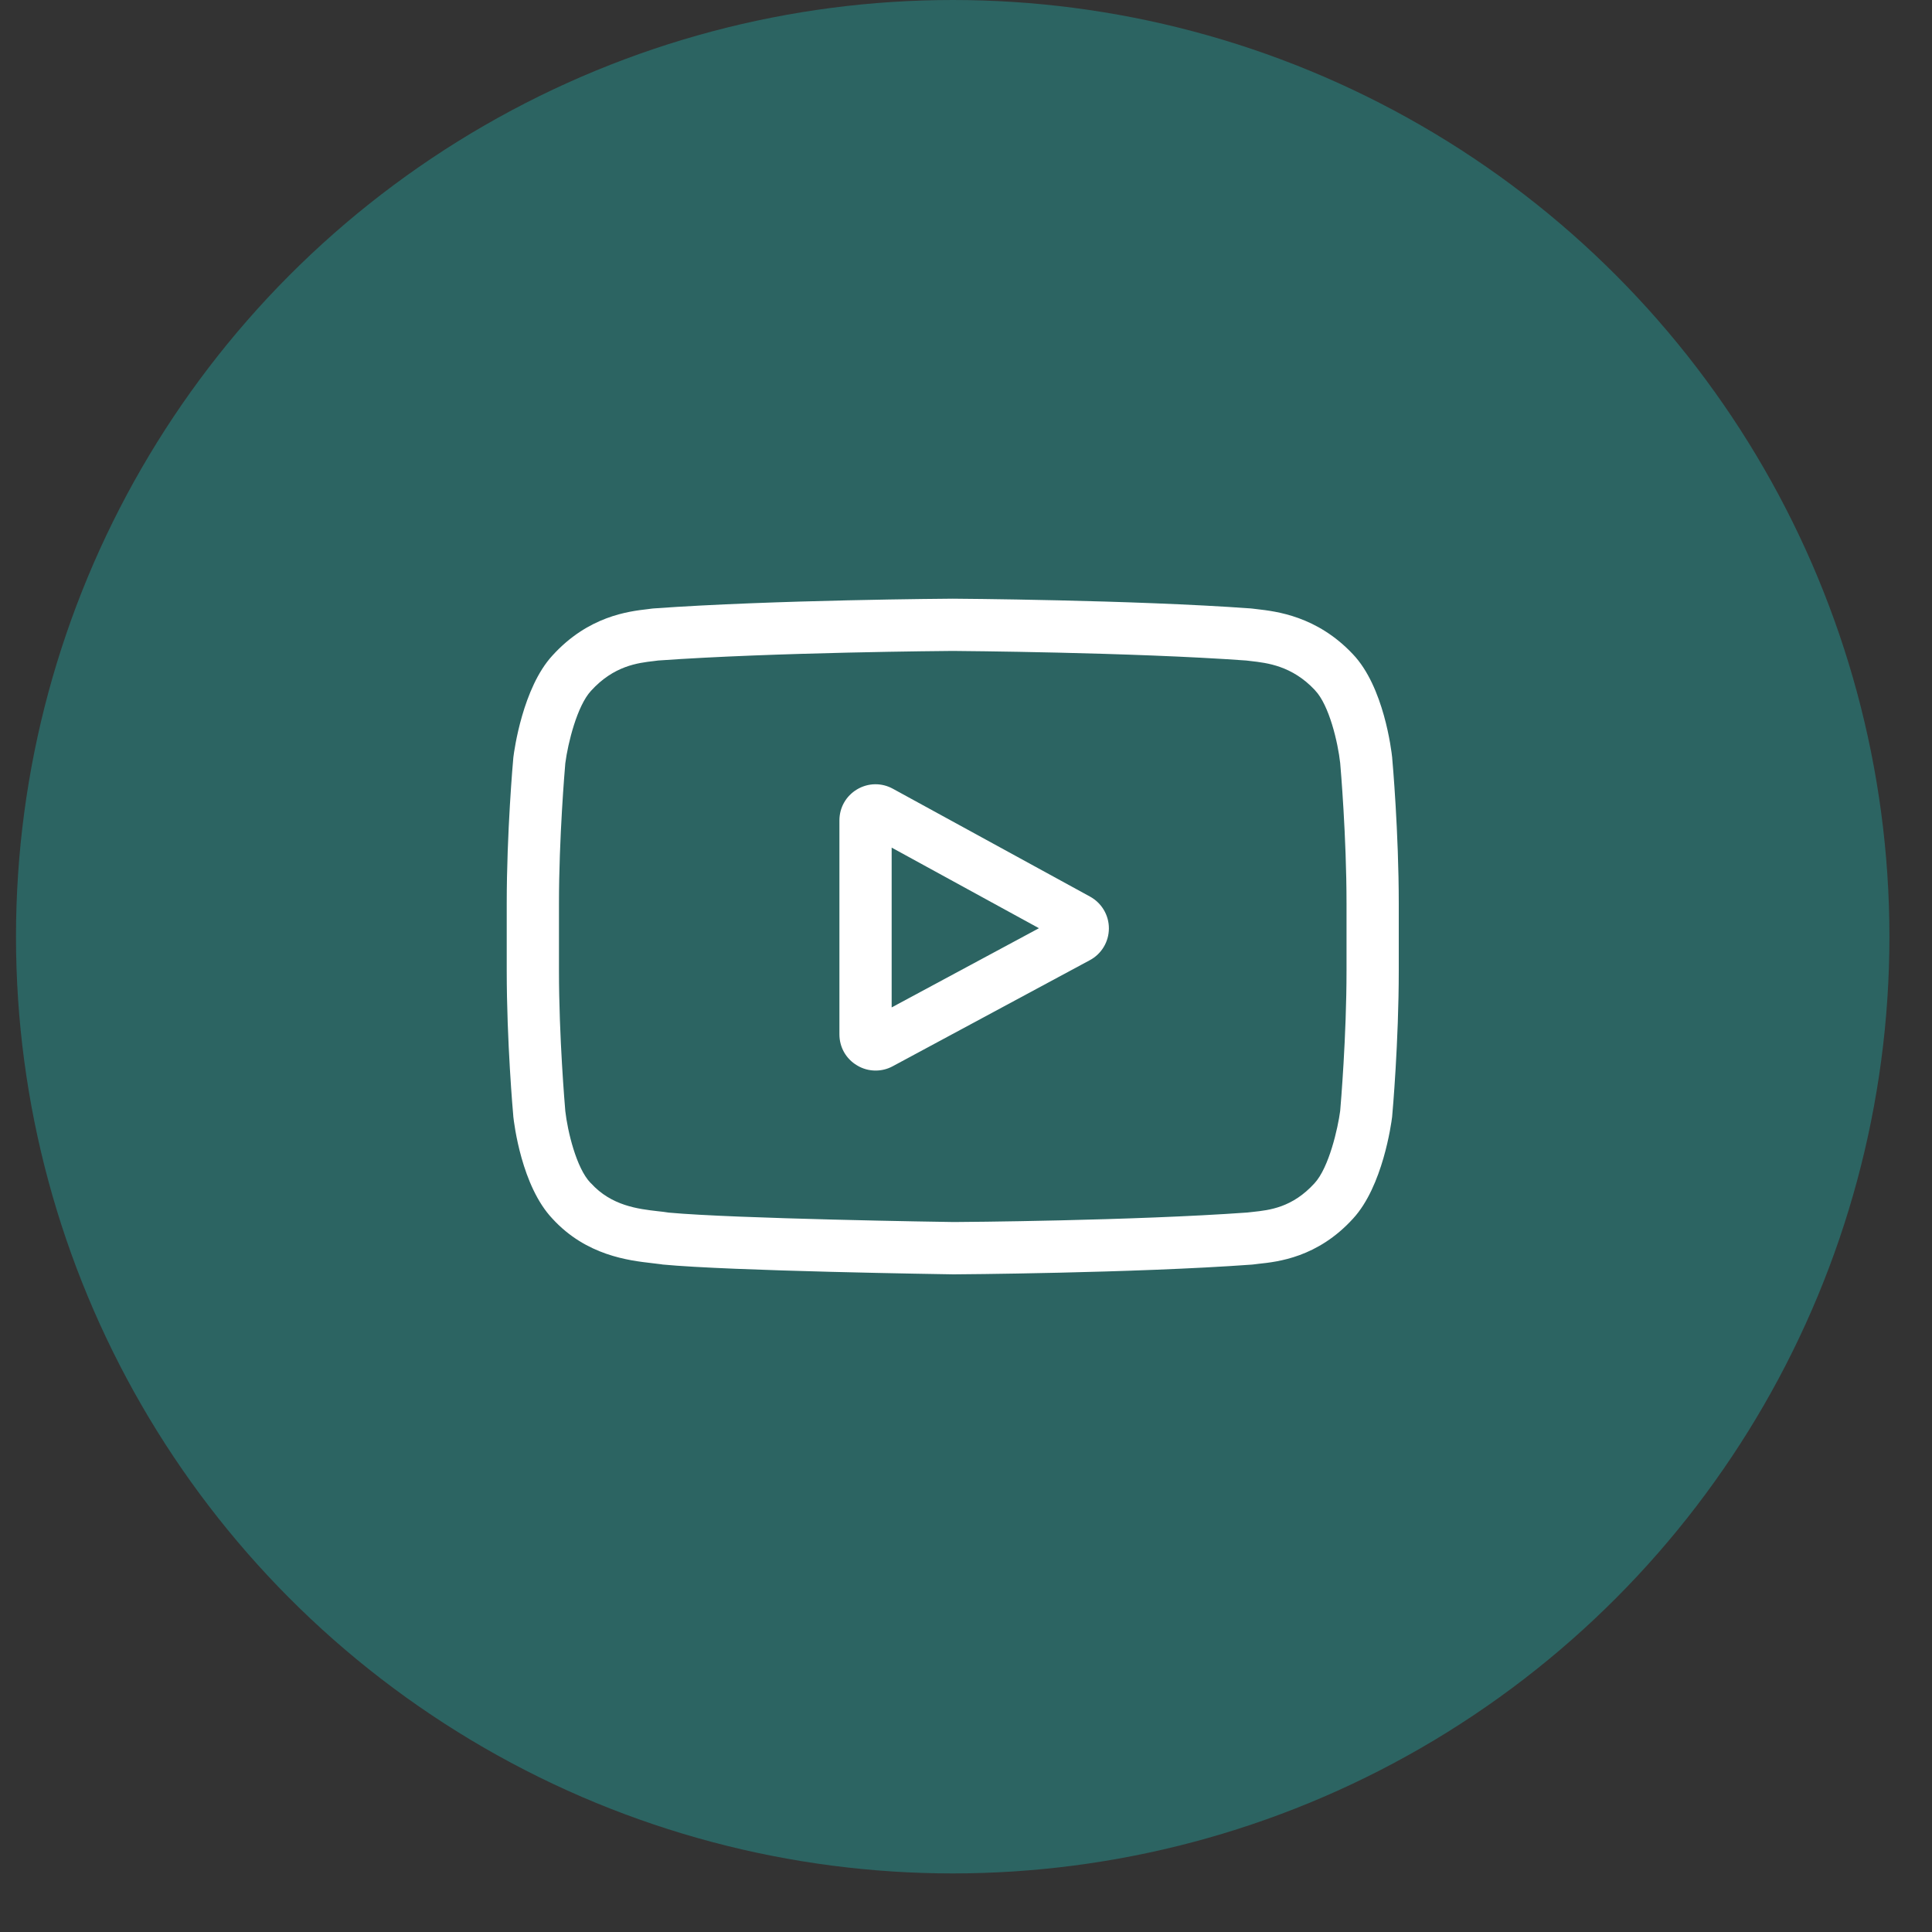 <svg width="25" height="25" viewBox="0 0 25 25" fill="none" xmlns="http://www.w3.org/2000/svg">
<rect x="0" y="0" width="25" height="25" fill="#333333" stroke="none"/>
<circle cx="12.328" cy="12.121" r="12.121" fill="#2C6462"/>
<g clip-path="url(#clip0_0_1)">
<path d="M14.105 11.602L11.555 10.207C11.408 10.126 11.235 10.129 11.091 10.214C10.947 10.3 10.862 10.45 10.862 10.617V13.384C10.862 13.551 10.947 13.701 11.09 13.786C11.164 13.831 11.247 13.853 11.33 13.853C11.406 13.853 11.482 13.835 11.552 13.797L14.102 12.425C14.254 12.344 14.348 12.187 14.349 12.015C14.35 11.843 14.256 11.685 14.105 11.602ZM11.538 13.036V10.968L13.444 12.011L11.538 13.036Z" fill="white"/>
<path d="M18.015 9.81L18.015 9.805C18.005 9.712 17.908 8.886 17.506 8.465C17.041 7.971 16.515 7.911 16.262 7.882C16.241 7.88 16.222 7.877 16.204 7.875L16.184 7.873C14.658 7.762 12.354 7.747 12.33 7.747L12.328 7.747L12.326 7.747C12.303 7.747 9.999 7.762 8.459 7.873L8.438 7.875C8.422 7.877 8.404 7.879 8.384 7.882C8.134 7.911 7.613 7.971 7.148 8.483C6.765 8.899 6.654 9.708 6.643 9.799L6.642 9.81C6.638 9.849 6.557 10.769 6.557 11.694V12.557C6.557 13.481 6.638 14.402 6.642 14.441L6.642 14.446C6.652 14.538 6.749 15.349 7.149 15.77C7.586 16.247 8.138 16.311 8.435 16.345C8.482 16.35 8.522 16.355 8.55 16.359L8.576 16.363C9.458 16.447 12.22 16.488 12.337 16.49L12.341 16.49L12.344 16.49C12.367 16.49 14.672 16.475 16.198 16.364L16.218 16.362C16.238 16.359 16.259 16.357 16.283 16.354C16.532 16.328 17.05 16.273 17.509 15.768C17.892 15.352 18.003 14.543 18.014 14.452L18.015 14.44C18.019 14.402 18.1 13.481 18.1 12.557V11.694C18.1 10.769 18.019 9.849 18.015 9.81ZM17.424 12.557C17.424 13.412 17.349 14.293 17.342 14.374C17.313 14.597 17.197 15.109 17.01 15.311C16.723 15.627 16.427 15.659 16.212 15.682C16.186 15.684 16.162 15.687 16.14 15.69C14.664 15.796 12.446 15.813 12.344 15.813C12.229 15.812 9.507 15.77 8.653 15.691C8.609 15.684 8.562 15.678 8.512 15.673C8.259 15.644 7.913 15.604 7.647 15.311L7.64 15.305C7.457 15.114 7.344 14.635 7.315 14.377C7.31 14.316 7.233 13.425 7.233 12.557V11.694C7.233 10.839 7.308 9.959 7.315 9.877C7.349 9.614 7.468 9.134 7.647 8.94C7.943 8.614 8.255 8.578 8.462 8.554C8.482 8.551 8.5 8.549 8.517 8.547C10.015 8.44 12.248 8.424 12.328 8.423C12.409 8.424 14.641 8.44 16.126 8.547C16.144 8.549 16.164 8.552 16.185 8.554C16.398 8.578 16.719 8.615 17.014 8.929L17.016 8.932C17.2 9.123 17.313 9.61 17.342 9.874C17.347 9.931 17.424 10.824 17.424 11.694V12.557Z" fill="white"/>
</g>
<defs>
<clipPath id="clip0_0_1">
<rect width="11.543" height="11.543" fill="white" transform="translate(6.557 6.349)"/>
</clipPath>
</defs>
</svg>
